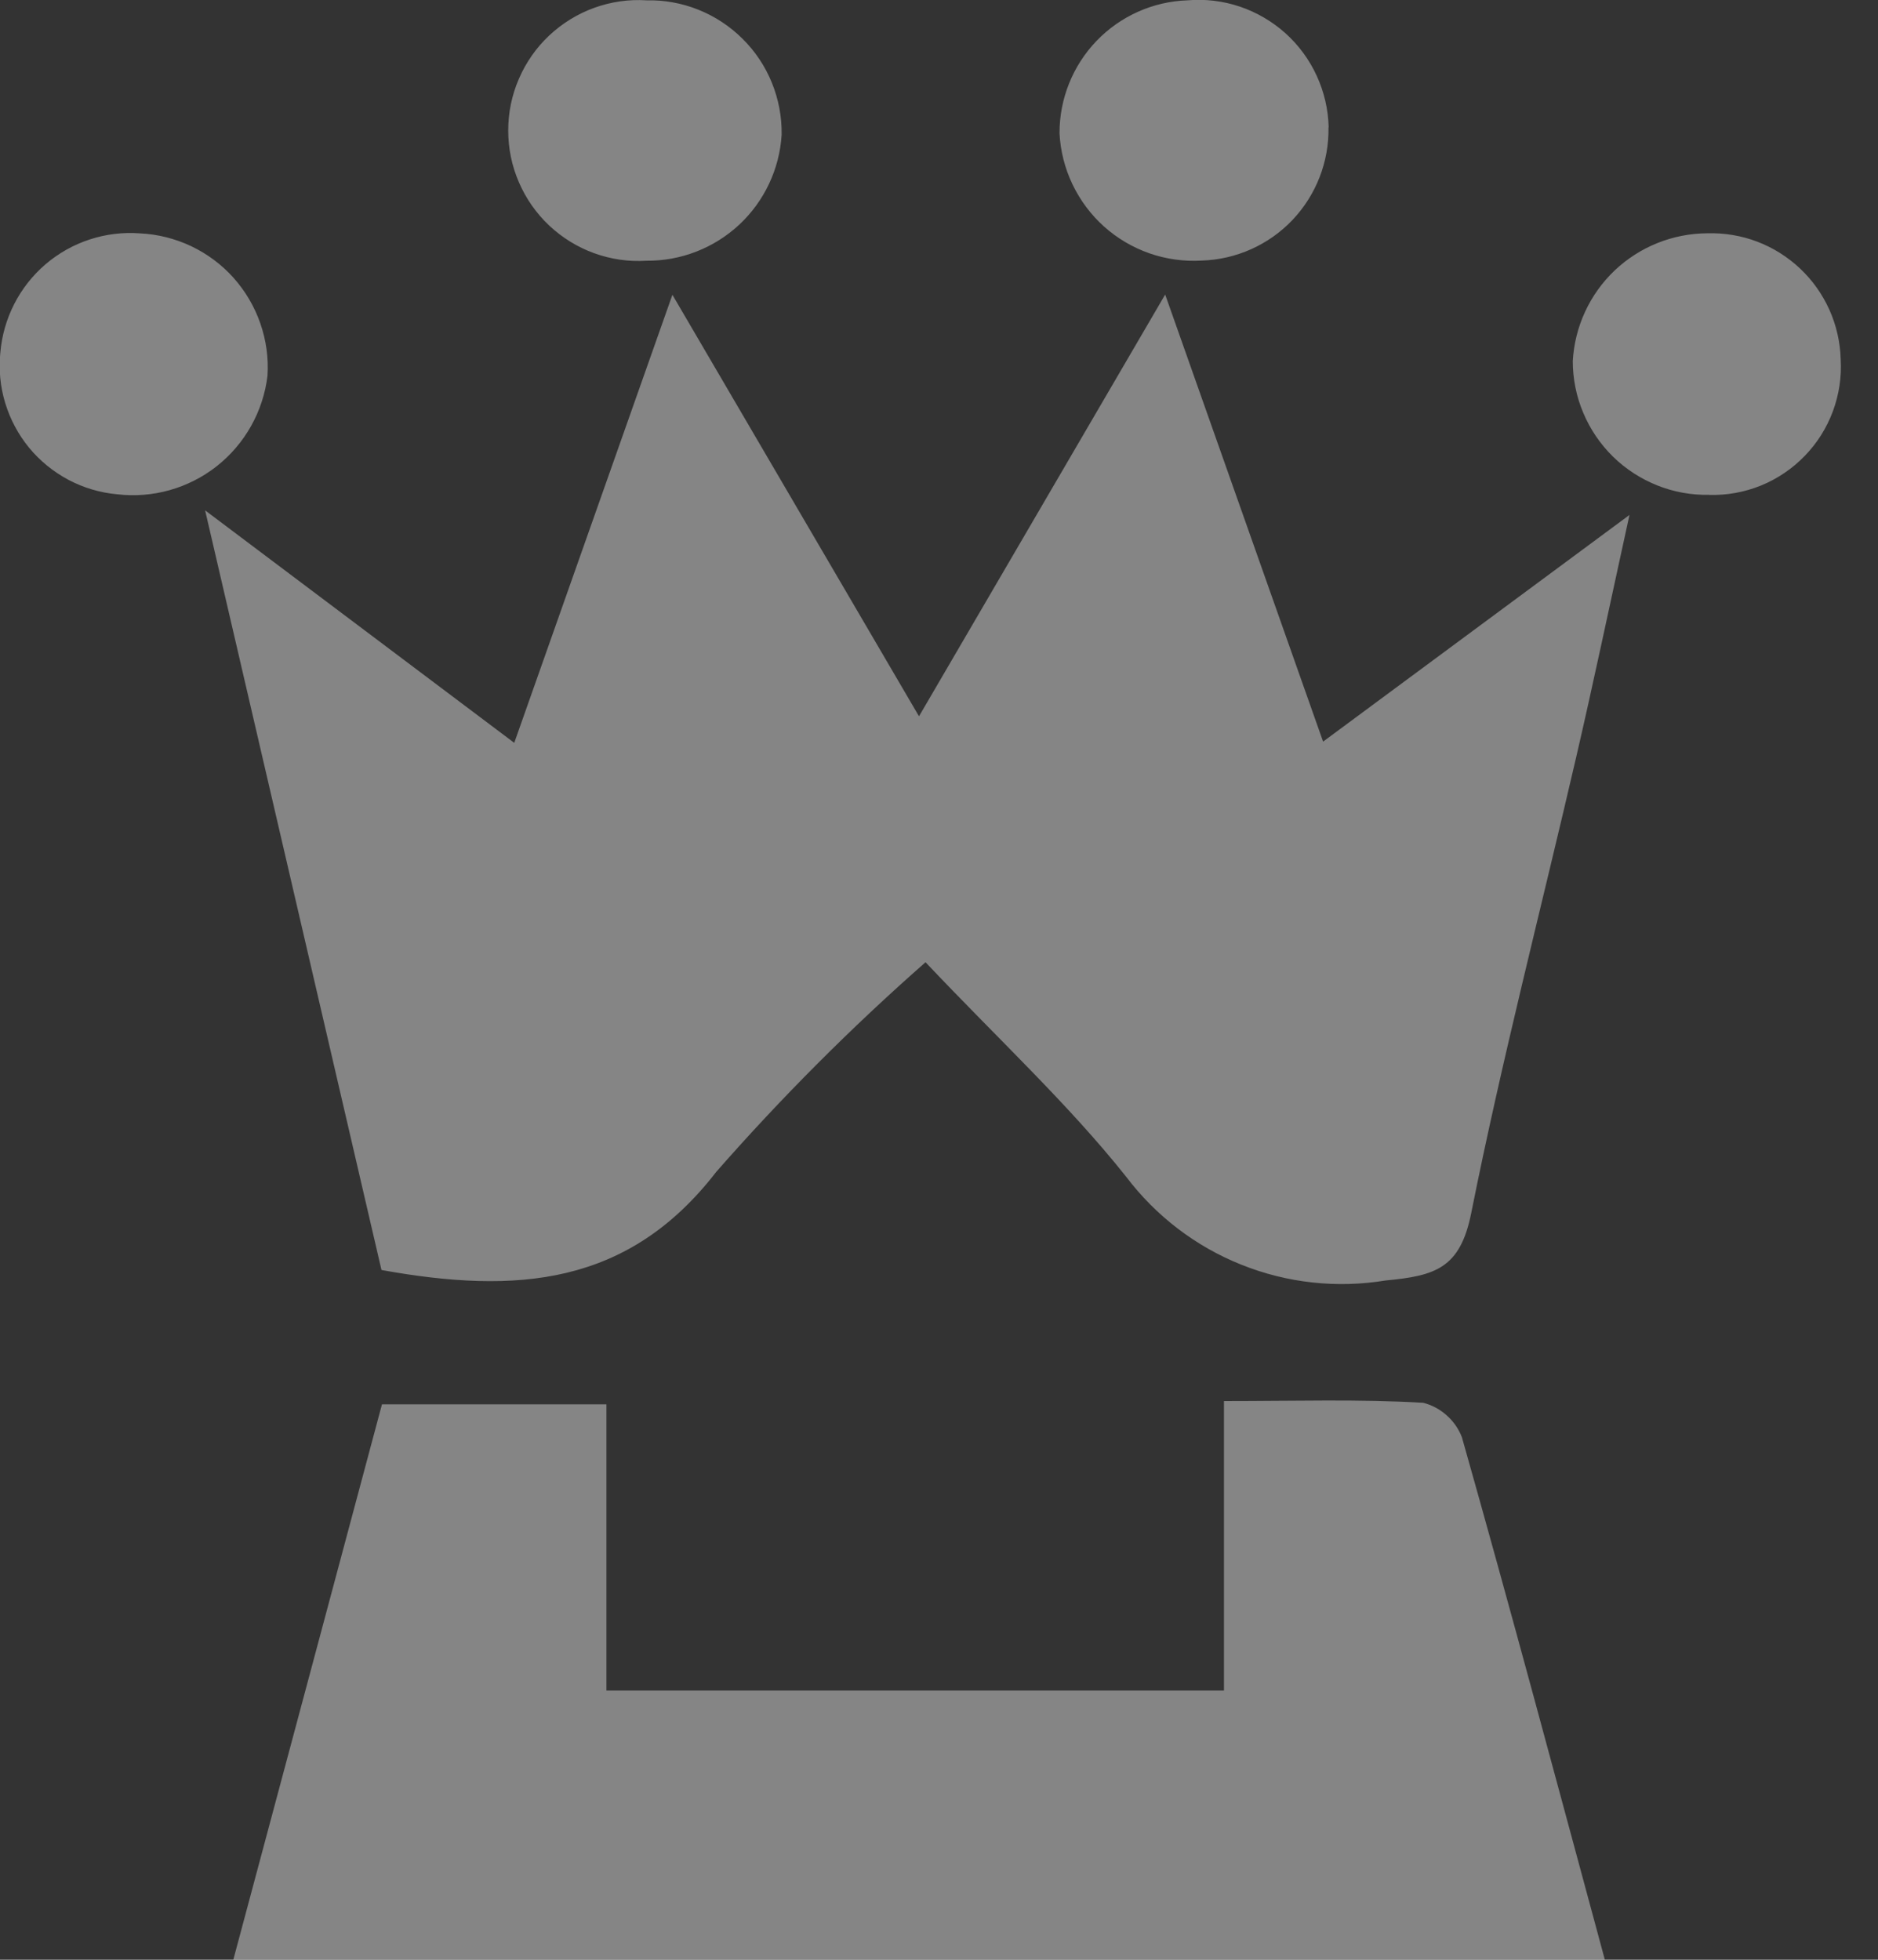<?xml version="1.0" encoding="UTF-8"?>
<svg xmlns="http://www.w3.org/2000/svg" width="23" height="24" viewBox="0 0 23 24" fill="none">
  <rect x="0" y="0" width="23" height="24" fill="#333333" stroke="none"/>
  <g clip-path="url(#clip0_1_9792)">
    <path d="M19.958 6.305L16.204 9.082L14.27 3.607L11.255 8.772L8.235 3.61L6.298 9.097L2.512 6.25L4.672 15.553C6.327 15.851 7.693 15.748 8.772 14.351C9.57 13.441 10.426 12.583 11.335 11.784C12.227 12.728 13.076 13.512 13.79 14.408C14.154 14.89 14.642 15.264 15.203 15.488C15.764 15.713 16.375 15.779 16.971 15.681C17.574 15.624 17.882 15.536 18.018 14.857C18.392 12.984 18.873 11.133 19.304 9.271C19.511 8.378 19.699 7.481 19.957 6.303L19.958 6.305ZM2.857 24.001H19.655C19.063 21.814 18.5 19.705 17.905 17.604C17.866 17.5 17.802 17.408 17.719 17.334C17.637 17.26 17.537 17.206 17.43 17.179C16.65 17.133 15.867 17.158 14.99 17.158V20.703H7.427V17.198H4.678C4.072 19.461 3.474 21.7 2.857 24.001ZM7.917 0.004C7.699 -0.01 7.482 0.022 7.277 0.096C7.072 0.17 6.885 0.286 6.726 0.435C6.567 0.584 6.441 0.765 6.355 0.965C6.268 1.165 6.224 1.381 6.224 1.598C6.224 1.816 6.268 2.032 6.355 2.232C6.441 2.432 6.567 2.612 6.726 2.762C6.885 2.911 7.072 3.027 7.277 3.101C7.482 3.175 7.699 3.207 7.917 3.193C8.338 3.197 8.744 3.039 9.053 2.752C9.361 2.465 9.547 2.07 9.573 1.649C9.576 1.431 9.535 1.215 9.453 1.013C9.371 0.811 9.249 0.628 9.094 0.475C8.939 0.321 8.756 0.2 8.553 0.119C8.351 0.038 8.135 -0.001 7.917 0.004ZM16.272 1.558C16.267 1.34 16.217 1.126 16.126 0.928C16.035 0.73 15.905 0.553 15.743 0.407C15.581 0.262 15.391 0.151 15.185 0.081C14.979 0.012 14.76 -0.015 14.543 0.004C14.122 0.018 13.723 0.196 13.43 0.5C13.138 0.804 12.975 1.21 12.976 1.632C12.987 1.849 13.041 2.062 13.135 2.258C13.229 2.454 13.36 2.63 13.522 2.775C13.684 2.92 13.873 3.031 14.079 3.103C14.284 3.174 14.501 3.204 14.718 3.191C15.139 3.178 15.539 2.999 15.829 2.694C16.119 2.388 16.278 1.98 16.27 1.559L16.272 1.558ZM20.931 6.061C21.149 6.067 21.365 6.028 21.567 5.946C21.768 5.864 21.951 5.74 22.102 5.584C22.254 5.428 22.371 5.242 22.447 5.038C22.523 4.833 22.556 4.616 22.543 4.398C22.537 4.19 22.49 3.984 22.405 3.794C22.319 3.603 22.197 3.431 22.045 3.288C21.893 3.145 21.715 3.033 21.52 2.959C21.325 2.885 21.117 2.851 20.909 2.857C20.487 2.859 20.081 3.022 19.775 3.312C19.469 3.603 19.286 3.999 19.262 4.421C19.262 4.639 19.305 4.854 19.39 5.055C19.474 5.256 19.598 5.438 19.753 5.591C19.908 5.743 20.093 5.863 20.295 5.944C20.497 6.025 20.713 6.064 20.931 6.06V6.061ZM0.004 4.318C-0.017 4.526 0.003 4.736 0.064 4.936C0.125 5.136 0.224 5.322 0.357 5.484C0.49 5.645 0.654 5.778 0.838 5.876C1.023 5.974 1.225 6.034 1.433 6.053C1.87 6.105 2.309 5.981 2.655 5.709C3 5.436 3.224 5.038 3.276 4.601C3.29 4.384 3.26 4.166 3.188 3.96C3.117 3.754 3.005 3.565 2.86 3.402C2.715 3.24 2.539 3.109 2.342 3.015C2.145 2.922 1.932 2.868 1.715 2.858C1.295 2.826 0.879 2.962 0.558 3.236C0.238 3.51 0.039 3.9 0.004 4.32V4.318Z" fill="white" fill-opacity="0.4"></path>
  </g>
  <defs>
    <clipPath id="clip0_1_9792">
      <rect width="22.546" height="24" fill="white"></rect>
    </clipPath>
  </defs>
</svg>
